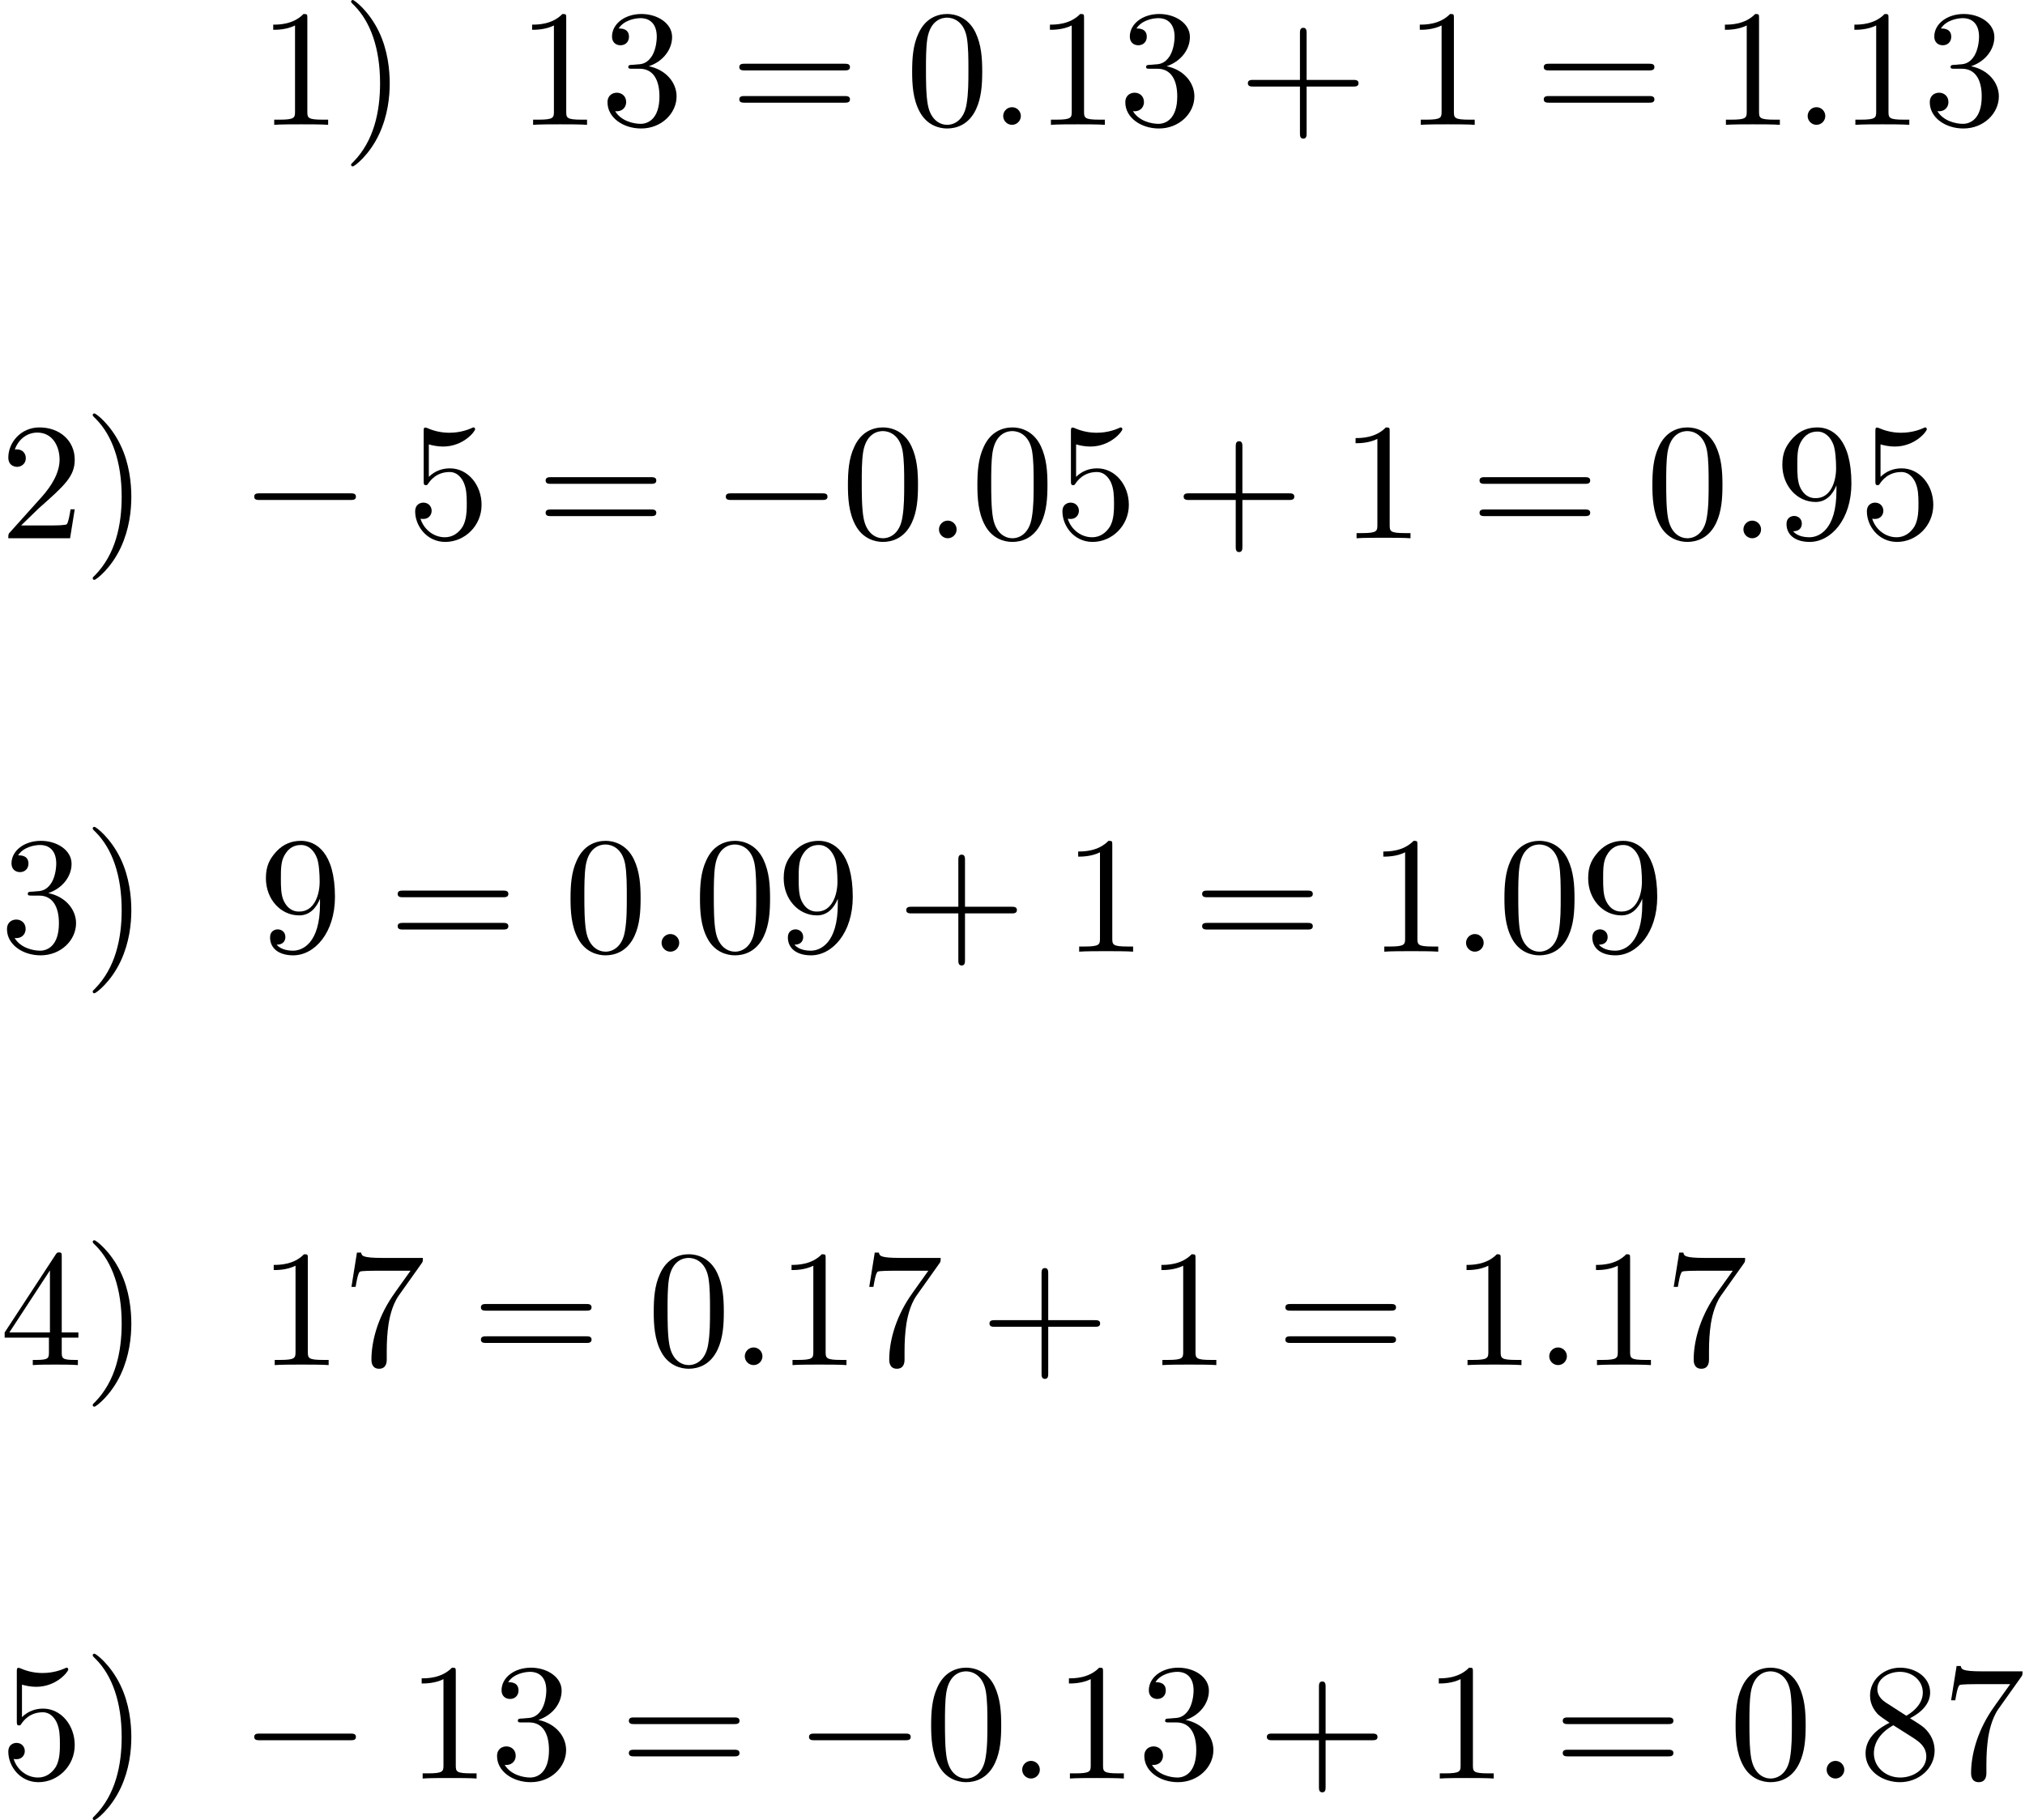 <?xml version='1.0' encoding='UTF-8'?>
<!-- This file was generated by dvisvgm 2.13.3 -->
<svg version='1.1' xmlns='http://www.w3.org/2000/svg' xmlns:xlink='http://www.w3.org/1999/xlink' width='132.727pt' height='119.303pt' viewBox='53.798 60.56 132.727 119.303'>
<defs>
<path id='g0-0' d='M7.189-2.509C7.375-2.509 7.571-2.509 7.571-2.727S7.375-2.945 7.189-2.945H1.287C1.102-2.945 .905-2.945 .905-2.727S1.102-2.509 1.287-2.509H7.189Z'/>
<path id='g2-41' d='M3.153-2.727C3.153-3.578 3.033-4.898 2.433-6.131C1.778-7.473 .84-8.182 .731-8.182C.665-8.182 .622-8.138 .622-8.073C.622-8.04 .622-8.018 .829-7.822C1.898-6.742 2.52-5.007 2.52-2.727C2.52-.862 2.116 1.058 .764 2.433C.622 2.564 .622 2.585 .622 2.618C.622 2.684 .665 2.727 .731 2.727C.84 2.727 1.822 1.985 2.465 .6C3.022-.6 3.153-1.811 3.153-2.727Z'/>
<path id='g2-43' d='M4.462-2.509H7.505C7.658-2.509 7.865-2.509 7.865-2.727S7.658-2.945 7.505-2.945H4.462V-6C4.462-6.153 4.462-6.36 4.244-6.36S4.025-6.153 4.025-6V-2.945H.971C.818-2.945 .611-2.945 .611-2.727S.818-2.509 .971-2.509H4.025V.545C4.025 .698 4.025 .905 4.244 .905S4.462 .698 4.462 .545V-2.509Z'/>
<path id='g2-48' d='M5.018-3.491C5.018-4.364 4.964-5.236 4.582-6.044C4.08-7.091 3.185-7.265 2.727-7.265C2.073-7.265 1.276-6.982 .829-5.967C.48-5.215 .425-4.364 .425-3.491C.425-2.673 .469-1.691 .916-.862C1.385 .022 2.182 .24 2.716 .24C3.305 .24 4.135 .011 4.615-1.025C4.964-1.778 5.018-2.629 5.018-3.491ZM2.716 0C2.291 0 1.647-.273 1.451-1.32C1.331-1.975 1.331-2.978 1.331-3.622C1.331-4.32 1.331-5.04 1.418-5.629C1.625-6.927 2.444-7.025 2.716-7.025C3.076-7.025 3.796-6.829 4.004-5.749C4.113-5.138 4.113-4.309 4.113-3.622C4.113-2.804 4.113-2.062 3.993-1.364C3.829-.327 3.207 0 2.716 0Z'/>
<path id='g2-49' d='M3.207-6.982C3.207-7.244 3.207-7.265 2.956-7.265C2.28-6.567 1.32-6.567 .971-6.567V-6.229C1.189-6.229 1.833-6.229 2.4-6.513V-.862C2.4-.469 2.367-.338 1.385-.338H1.036V0C1.418-.033 2.367-.033 2.804-.033S4.189-.033 4.571 0V-.338H4.222C3.24-.338 3.207-.458 3.207-.862V-6.982Z'/>
<path id='g2-50' d='M1.385-.84L2.542-1.964C4.244-3.469 4.898-4.058 4.898-5.149C4.898-6.393 3.916-7.265 2.585-7.265C1.353-7.265 .545-6.262 .545-5.291C.545-4.68 1.091-4.68 1.124-4.68C1.309-4.68 1.691-4.811 1.691-5.258C1.691-5.542 1.495-5.825 1.113-5.825C1.025-5.825 1.004-5.825 .971-5.815C1.222-6.524 1.811-6.927 2.444-6.927C3.436-6.927 3.905-6.044 3.905-5.149C3.905-4.276 3.36-3.415 2.76-2.738L.665-.404C.545-.284 .545-.262 .545 0H4.593L4.898-1.898H4.625C4.571-1.571 4.495-1.091 4.385-.927C4.309-.84 3.589-.84 3.349-.84H1.385Z'/>
<path id='g2-51' d='M3.164-3.84C4.058-4.135 4.691-4.898 4.691-5.76C4.691-6.655 3.731-7.265 2.684-7.265C1.582-7.265 .753-6.611 .753-5.782C.753-5.422 .993-5.215 1.309-5.215C1.647-5.215 1.865-5.455 1.865-5.771C1.865-6.316 1.353-6.316 1.189-6.316C1.527-6.851 2.247-6.993 2.64-6.993C3.087-6.993 3.687-6.753 3.687-5.771C3.687-5.64 3.665-5.007 3.382-4.527C3.055-4.004 2.684-3.971 2.411-3.96C2.324-3.949 2.062-3.927 1.985-3.927C1.898-3.916 1.822-3.905 1.822-3.796C1.822-3.676 1.898-3.676 2.084-3.676H2.564C3.458-3.676 3.862-2.935 3.862-1.865C3.862-.382 3.109-.065 2.629-.065C2.16-.065 1.342-.251 .96-.895C1.342-.84 1.68-1.08 1.68-1.495C1.68-1.887 1.385-2.105 1.069-2.105C.807-2.105 .458-1.953 .458-1.473C.458-.48 1.473 .24 2.662 .24C3.993 .24 4.985-.753 4.985-1.865C4.985-2.76 4.298-3.611 3.164-3.84Z'/>
<path id='g2-52' d='M3.207-1.8V-.851C3.207-.458 3.185-.338 2.378-.338H2.149V0C2.596-.033 3.164-.033 3.622-.033S4.658-.033 5.105 0V-.338H4.876C4.069-.338 4.047-.458 4.047-.851V-1.8H5.138V-2.138H4.047V-7.102C4.047-7.32 4.047-7.385 3.873-7.385C3.775-7.385 3.742-7.385 3.655-7.255L.305-2.138V-1.8H3.207ZM3.273-2.138H.611L3.273-6.207V-2.138Z'/>
<path id='g2-53' d='M4.898-2.193C4.898-3.491 4.004-4.582 2.825-4.582C2.302-4.582 1.833-4.407 1.44-4.025V-6.153C1.658-6.087 2.018-6.011 2.367-6.011C3.709-6.011 4.473-7.004 4.473-7.145C4.473-7.211 4.44-7.265 4.364-7.265C4.353-7.265 4.331-7.265 4.276-7.233C4.058-7.135 3.524-6.916 2.793-6.916C2.356-6.916 1.855-6.993 1.342-7.222C1.255-7.255 1.233-7.255 1.211-7.255C1.102-7.255 1.102-7.167 1.102-6.993V-3.764C1.102-3.567 1.102-3.48 1.255-3.48C1.331-3.48 1.353-3.513 1.396-3.578C1.516-3.753 1.92-4.342 2.804-4.342C3.371-4.342 3.644-3.84 3.731-3.644C3.905-3.24 3.927-2.815 3.927-2.269C3.927-1.887 3.927-1.233 3.665-.775C3.404-.349 3-.065 2.498-.065C1.702-.065 1.08-.644 .895-1.287C.927-1.276 .96-1.265 1.08-1.265C1.44-1.265 1.625-1.538 1.625-1.8S1.44-2.335 1.08-2.335C.927-2.335 .545-2.258 .545-1.756C.545-.818 1.298 .24 2.52 .24C3.785 .24 4.898-.807 4.898-2.193Z'/>
<path id='g2-55' d='M5.193-6.644C5.291-6.775 5.291-6.796 5.291-7.025H2.64C1.309-7.025 1.287-7.167 1.244-7.375H.971L.611-5.127H.884C.916-5.302 1.015-5.989 1.156-6.12C1.233-6.185 2.084-6.185 2.225-6.185H4.484C4.364-6.011 3.502-4.822 3.262-4.462C2.28-2.989 1.92-1.473 1.92-.36C1.92-.251 1.92 .24 2.422 .24S2.924-.251 2.924-.36V-.916C2.924-1.516 2.956-2.116 3.044-2.705C3.087-2.956 3.24-3.895 3.72-4.571L5.193-6.644Z'/>
<path id='g2-56' d='M1.778-4.985C1.276-5.313 1.233-5.684 1.233-5.869C1.233-6.535 1.942-6.993 2.716-6.993C3.513-6.993 4.211-6.425 4.211-5.64C4.211-5.018 3.785-4.495 3.131-4.113L1.778-4.985ZM3.371-3.949C4.156-4.353 4.691-4.92 4.691-5.64C4.691-6.644 3.72-7.265 2.727-7.265C1.636-7.265 .753-6.458 .753-5.444C.753-5.247 .775-4.756 1.233-4.244C1.353-4.113 1.756-3.84 2.029-3.655C1.396-3.338 .458-2.727 .458-1.647C.458-.491 1.571 .24 2.716 .24C3.949 .24 4.985-.665 4.985-1.833C4.985-2.225 4.865-2.716 4.451-3.175C4.244-3.404 4.069-3.513 3.371-3.949ZM2.28-3.491L3.622-2.64C3.927-2.433 4.44-2.105 4.44-1.44C4.44-.633 3.622-.065 2.727-.065C1.789-.065 1.004-.742 1.004-1.647C1.004-2.28 1.353-2.978 2.28-3.491Z'/>
<path id='g2-57' d='M4.004-3.469V-3.12C4.004-.567 2.869-.065 2.236-.065C2.051-.065 1.462-.087 1.167-.458C1.647-.458 1.735-.775 1.735-.96C1.735-1.298 1.473-1.462 1.233-1.462C1.058-1.462 .731-1.364 .731-.938C.731-.207 1.32 .24 2.247 .24C3.655 .24 4.985-1.244 4.985-3.589C4.985-6.524 3.731-7.265 2.76-7.265C2.16-7.265 1.625-7.069 1.156-6.578C.709-6.087 .458-5.629 .458-4.811C.458-3.447 1.418-2.378 2.64-2.378C3.305-2.378 3.753-2.836 4.004-3.469ZM2.651-2.629C2.476-2.629 1.975-2.629 1.636-3.316C1.44-3.72 1.44-4.265 1.44-4.8C1.44-5.389 1.44-5.902 1.669-6.305C1.964-6.851 2.378-6.993 2.76-6.993C3.262-6.993 3.622-6.622 3.807-6.131C3.938-5.782 3.982-5.095 3.982-4.593C3.982-3.687 3.611-2.629 2.651-2.629Z'/>
<path id='g2-61' d='M7.495-3.567C7.658-3.567 7.865-3.567 7.865-3.785S7.658-4.004 7.505-4.004H.971C.818-4.004 .611-4.004 .611-3.785S.818-3.567 .982-3.567H7.495ZM7.505-1.451C7.658-1.451 7.865-1.451 7.865-1.669S7.658-1.887 7.495-1.887H.982C.818-1.887 .611-1.887 .611-1.669S.818-1.451 .971-1.451H7.505Z'/>
<path id='g1-58' d='M2.095-.578C2.095-.895 1.833-1.156 1.516-1.156S.938-.895 .938-.578S1.2 0 1.516 0S2.095-.262 2.095-.578Z'/>
</defs>
<g id='page1'>
<use x='70.735' y='68.742' xlink:href='#g2-49'/>
<use x='76.189' y='68.742' xlink:href='#g2-41'/>
<use x='87.704' y='68.742' xlink:href='#g2-49'/>
<use x='93.159' y='68.742' xlink:href='#g2-51'/>
<use x='101.644' y='68.742' xlink:href='#g2-61'/>
<use x='113.159' y='68.742' xlink:href='#g2-48'/>
<use x='118.614' y='68.742' xlink:href='#g1-58'/>
<use x='121.644' y='68.742' xlink:href='#g2-49'/>
<use x='127.098' y='68.742' xlink:href='#g2-51'/>
<use x='134.977' y='68.742' xlink:href='#g2-43'/>
<use x='145.886' y='68.742' xlink:href='#g2-49'/>
<use x='154.371' y='68.742' xlink:href='#g2-61'/>
<use x='165.886' y='68.742' xlink:href='#g2-49'/>
<use x='171.341' y='68.742' xlink:href='#g1-58'/>
<use x='174.371' y='68.742' xlink:href='#g2-49'/>
<use x='179.826' y='68.742' xlink:href='#g2-51'/>
<use x='53.798' y='95.841' xlink:href='#g2-50'/>
<use x='59.253' y='95.841' xlink:href='#g2-41'/>
<use x='69.556' y='95.841' xlink:href='#g0-0'/>
<use x='80.465' y='95.841' xlink:href='#g2-53'/>
<use x='88.95' y='95.841' xlink:href='#g2-61'/>
<use x='100.465' y='95.841' xlink:href='#g0-0'/>
<use x='108.95' y='95.841' xlink:href='#g2-48'/>
<use x='114.404' y='95.841' xlink:href='#g1-58'/>
<use x='117.435' y='95.841' xlink:href='#g2-48'/>
<use x='122.889' y='95.841' xlink:href='#g2-53'/>
<use x='130.768' y='95.841' xlink:href='#g2-43'/>
<use x='141.677' y='95.841' xlink:href='#g2-49'/>
<use x='150.162' y='95.841' xlink:href='#g2-61'/>
<use x='161.677' y='95.841' xlink:href='#g2-48'/>
<use x='167.131' y='95.841' xlink:href='#g1-58'/>
<use x='170.162' y='95.841' xlink:href='#g2-57'/>
<use x='175.616' y='95.841' xlink:href='#g2-53'/>
<use x='53.798' y='122.939' xlink:href='#g2-51'/>
<use x='59.253' y='122.939' xlink:href='#g2-41'/>
<use x='70.768' y='122.939' xlink:href='#g2-57'/>
<use x='79.253' y='122.939' xlink:href='#g2-61'/>
<use x='90.768' y='122.939' xlink:href='#g2-48'/>
<use x='96.222' y='122.939' xlink:href='#g1-58'/>
<use x='99.253' y='122.939' xlink:href='#g2-48'/>
<use x='104.707' y='122.939' xlink:href='#g2-57'/>
<use x='112.586' y='122.939' xlink:href='#g2-43'/>
<use x='123.495' y='122.939' xlink:href='#g2-49'/>
<use x='131.98' y='122.939' xlink:href='#g2-61'/>
<use x='143.495' y='122.939' xlink:href='#g2-49'/>
<use x='148.95' y='122.939' xlink:href='#g1-58'/>
<use x='151.98' y='122.939' xlink:href='#g2-48'/>
<use x='157.435' y='122.939' xlink:href='#g2-57'/>
<use x='53.798' y='150.037' xlink:href='#g2-52'/>
<use x='59.253' y='150.037' xlink:href='#g2-41'/>
<use x='70.768' y='150.037' xlink:href='#g2-49'/>
<use x='76.223' y='150.037' xlink:href='#g2-55'/>
<use x='84.707' y='150.037' xlink:href='#g2-61'/>
<use x='96.222' y='150.037' xlink:href='#g2-48'/>
<use x='101.677' y='150.037' xlink:href='#g1-58'/>
<use x='104.707' y='150.037' xlink:href='#g2-49'/>
<use x='110.162' y='150.037' xlink:href='#g2-55'/>
<use x='118.041' y='150.037' xlink:href='#g2-43'/>
<use x='128.95' y='150.037' xlink:href='#g2-49'/>
<use x='137.435' y='150.037' xlink:href='#g2-61'/>
<use x='148.95' y='150.037' xlink:href='#g2-49'/>
<use x='154.404' y='150.037' xlink:href='#g1-58'/>
<use x='157.435' y='150.037' xlink:href='#g2-49'/>
<use x='162.889' y='150.037' xlink:href='#g2-55'/>
<use x='53.798' y='177.136' xlink:href='#g2-53'/>
<use x='59.253' y='177.136' xlink:href='#g2-41'/>
<use x='69.556' y='177.136' xlink:href='#g0-0'/>
<use x='80.465' y='177.136' xlink:href='#g2-49'/>
<use x='85.919' y='177.136' xlink:href='#g2-51'/>
<use x='94.404' y='177.136' xlink:href='#g2-61'/>
<use x='105.919' y='177.136' xlink:href='#g0-0'/>
<use x='114.404' y='177.136' xlink:href='#g2-48'/>
<use x='119.859' y='177.136' xlink:href='#g1-58'/>
<use x='122.889' y='177.136' xlink:href='#g2-49'/>
<use x='128.344' y='177.136' xlink:href='#g2-51'/>
<use x='136.222' y='177.136' xlink:href='#g2-43'/>
<use x='147.132' y='177.136' xlink:href='#g2-49'/>
<use x='155.616' y='177.136' xlink:href='#g2-61'/>
<use x='167.131' y='177.136' xlink:href='#g2-48'/>
<use x='172.586' y='177.136' xlink:href='#g1-58'/>
<use x='175.616' y='177.136' xlink:href='#g2-56'/>
<use x='181.071' y='177.136' xlink:href='#g2-55'/>
</g>
</svg><!--Rendered by QuickLaTeX.com-->